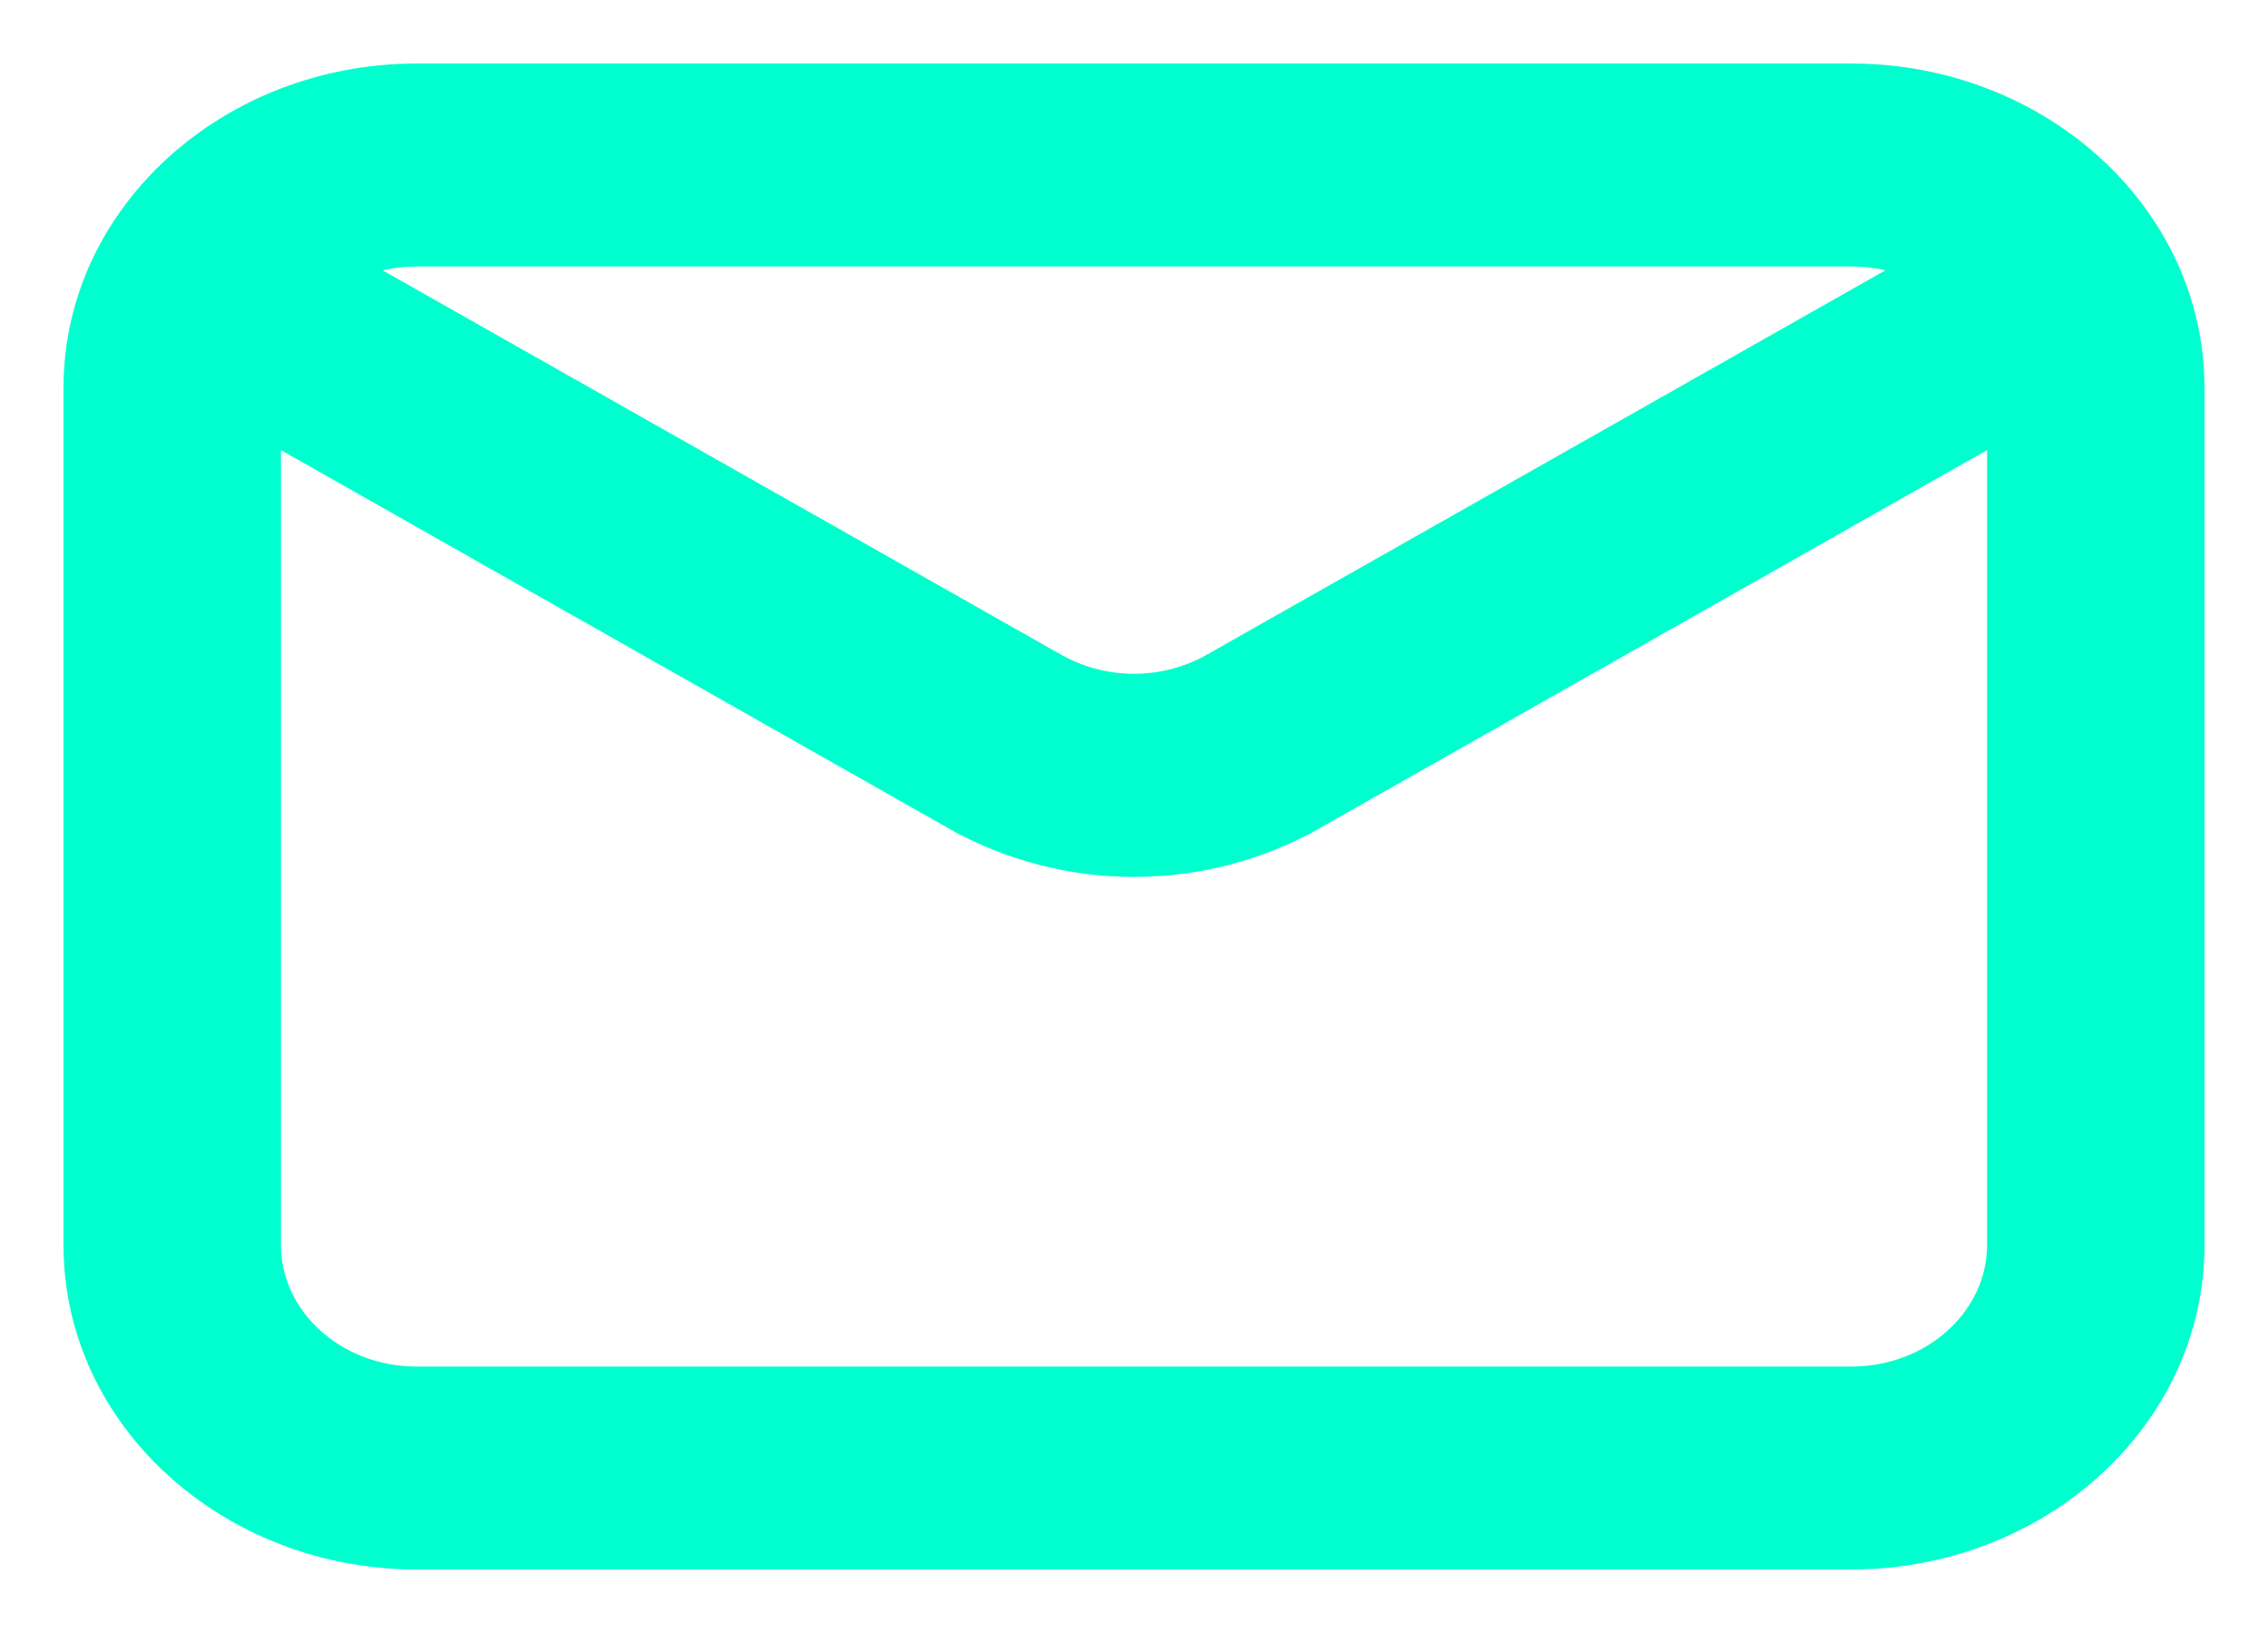 <svg width="25" height="18" viewBox="0 0 25 18" fill="none" xmlns="http://www.w3.org/2000/svg">
<path d="M14.472 8.999L22.053 4.704V13.726C22.053 14.533 21.328 15.213 20.406 15.213H4.594C3.672 15.213 2.947 14.533 2.947 13.726V4.704L10.528 8.999L10.602 8.868L10.528 8.999C11.137 9.344 11.819 9.516 12.5 9.516C13.181 9.516 13.863 9.344 14.472 8.999L14.398 8.868L14.472 8.999ZM20.406 17.15C22.409 17.15 24.07 15.698 24.147 13.859C24.149 13.836 24.15 13.812 24.15 13.788V13.726V4.274C24.15 2.373 22.457 0.85 20.406 0.85H4.594C2.543 0.85 0.85 2.373 0.85 4.274V13.726C0.85 15.627 2.543 17.15 4.594 17.15H20.406ZM11.625 7.348L11.625 7.348L3.854 2.946C4.076 2.844 4.327 2.787 4.594 2.787H20.406C20.673 2.787 20.924 2.844 21.146 2.946L13.375 7.348C12.835 7.653 12.165 7.653 11.625 7.348Z" fill="#00FFCE" stroke="#00FFCE" stroke-width="0.3"/>
</svg>
